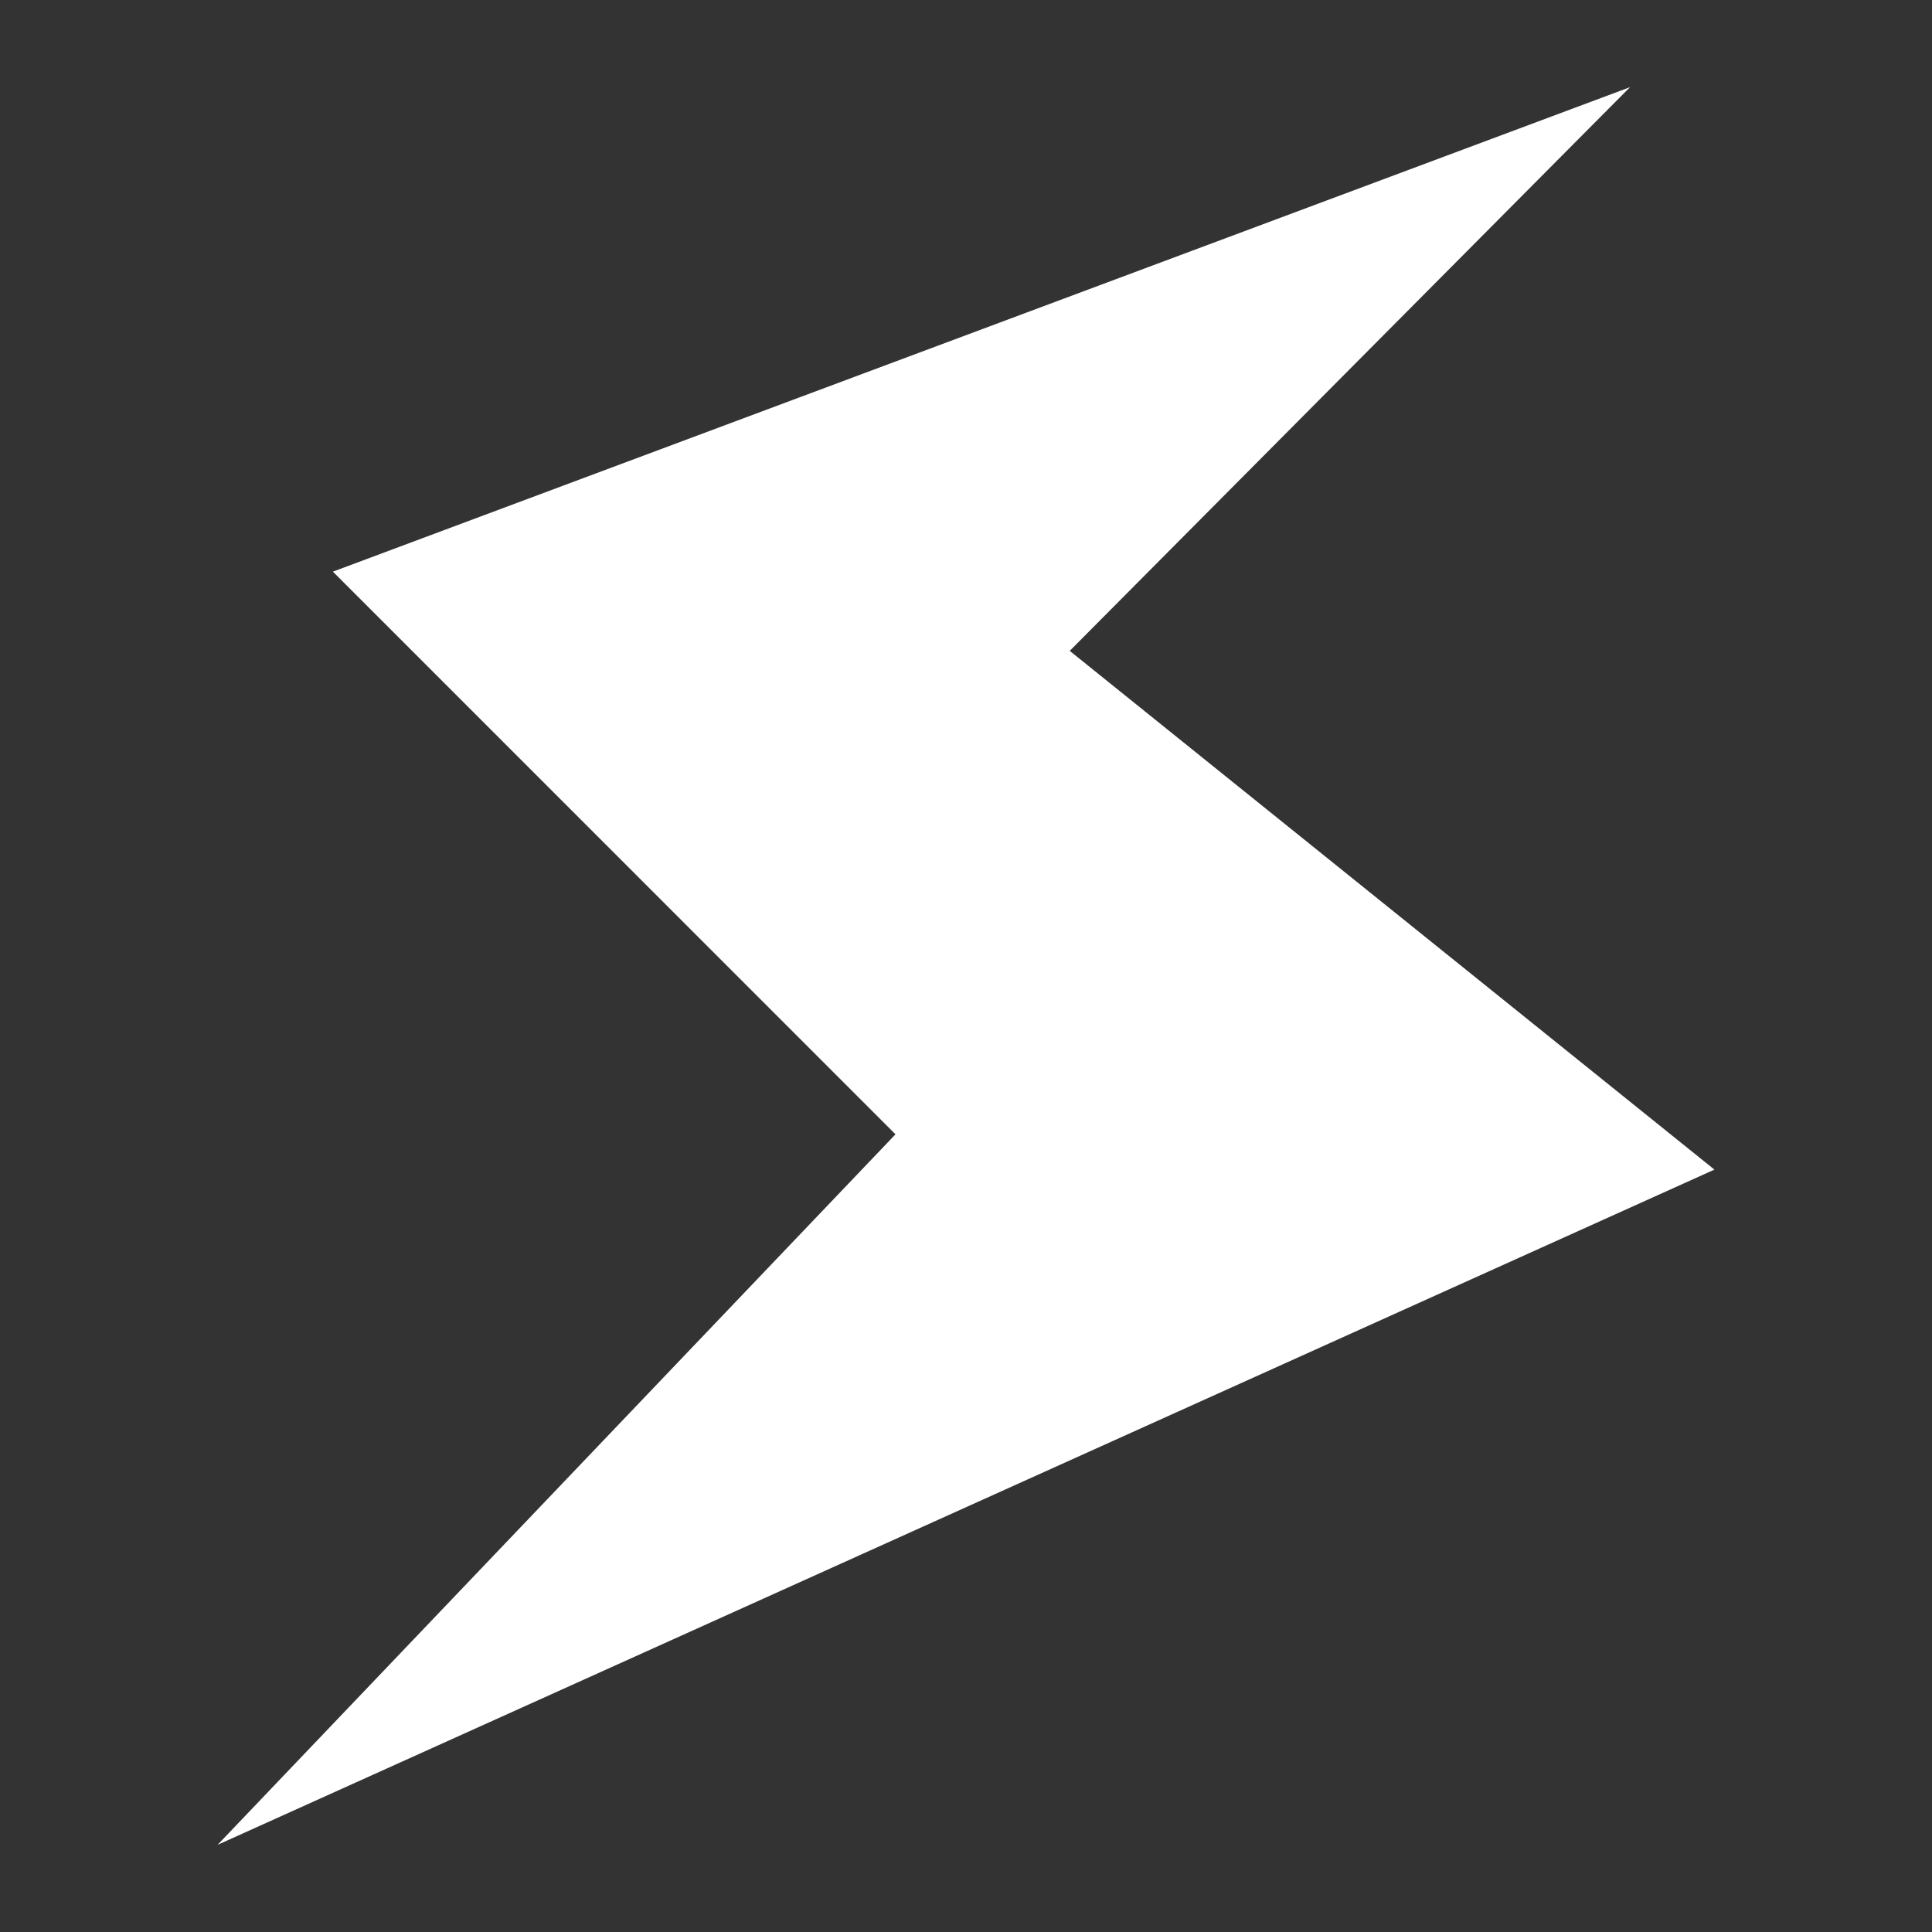 <svg width="26" height="26" viewBox="0 0 26 26" fill="none" xmlns="http://www.w3.org/2000/svg">
<rect x="0" y="0" width="26" height="26" fill="#333333" stroke="none"/>
<path d="M21.936 1.173L4.48 7.693L12.051 15.265L2.928 24.827L23.072 15.74L14.396 8.759L21.936 1.173Z" fill="white"/>
</svg>

